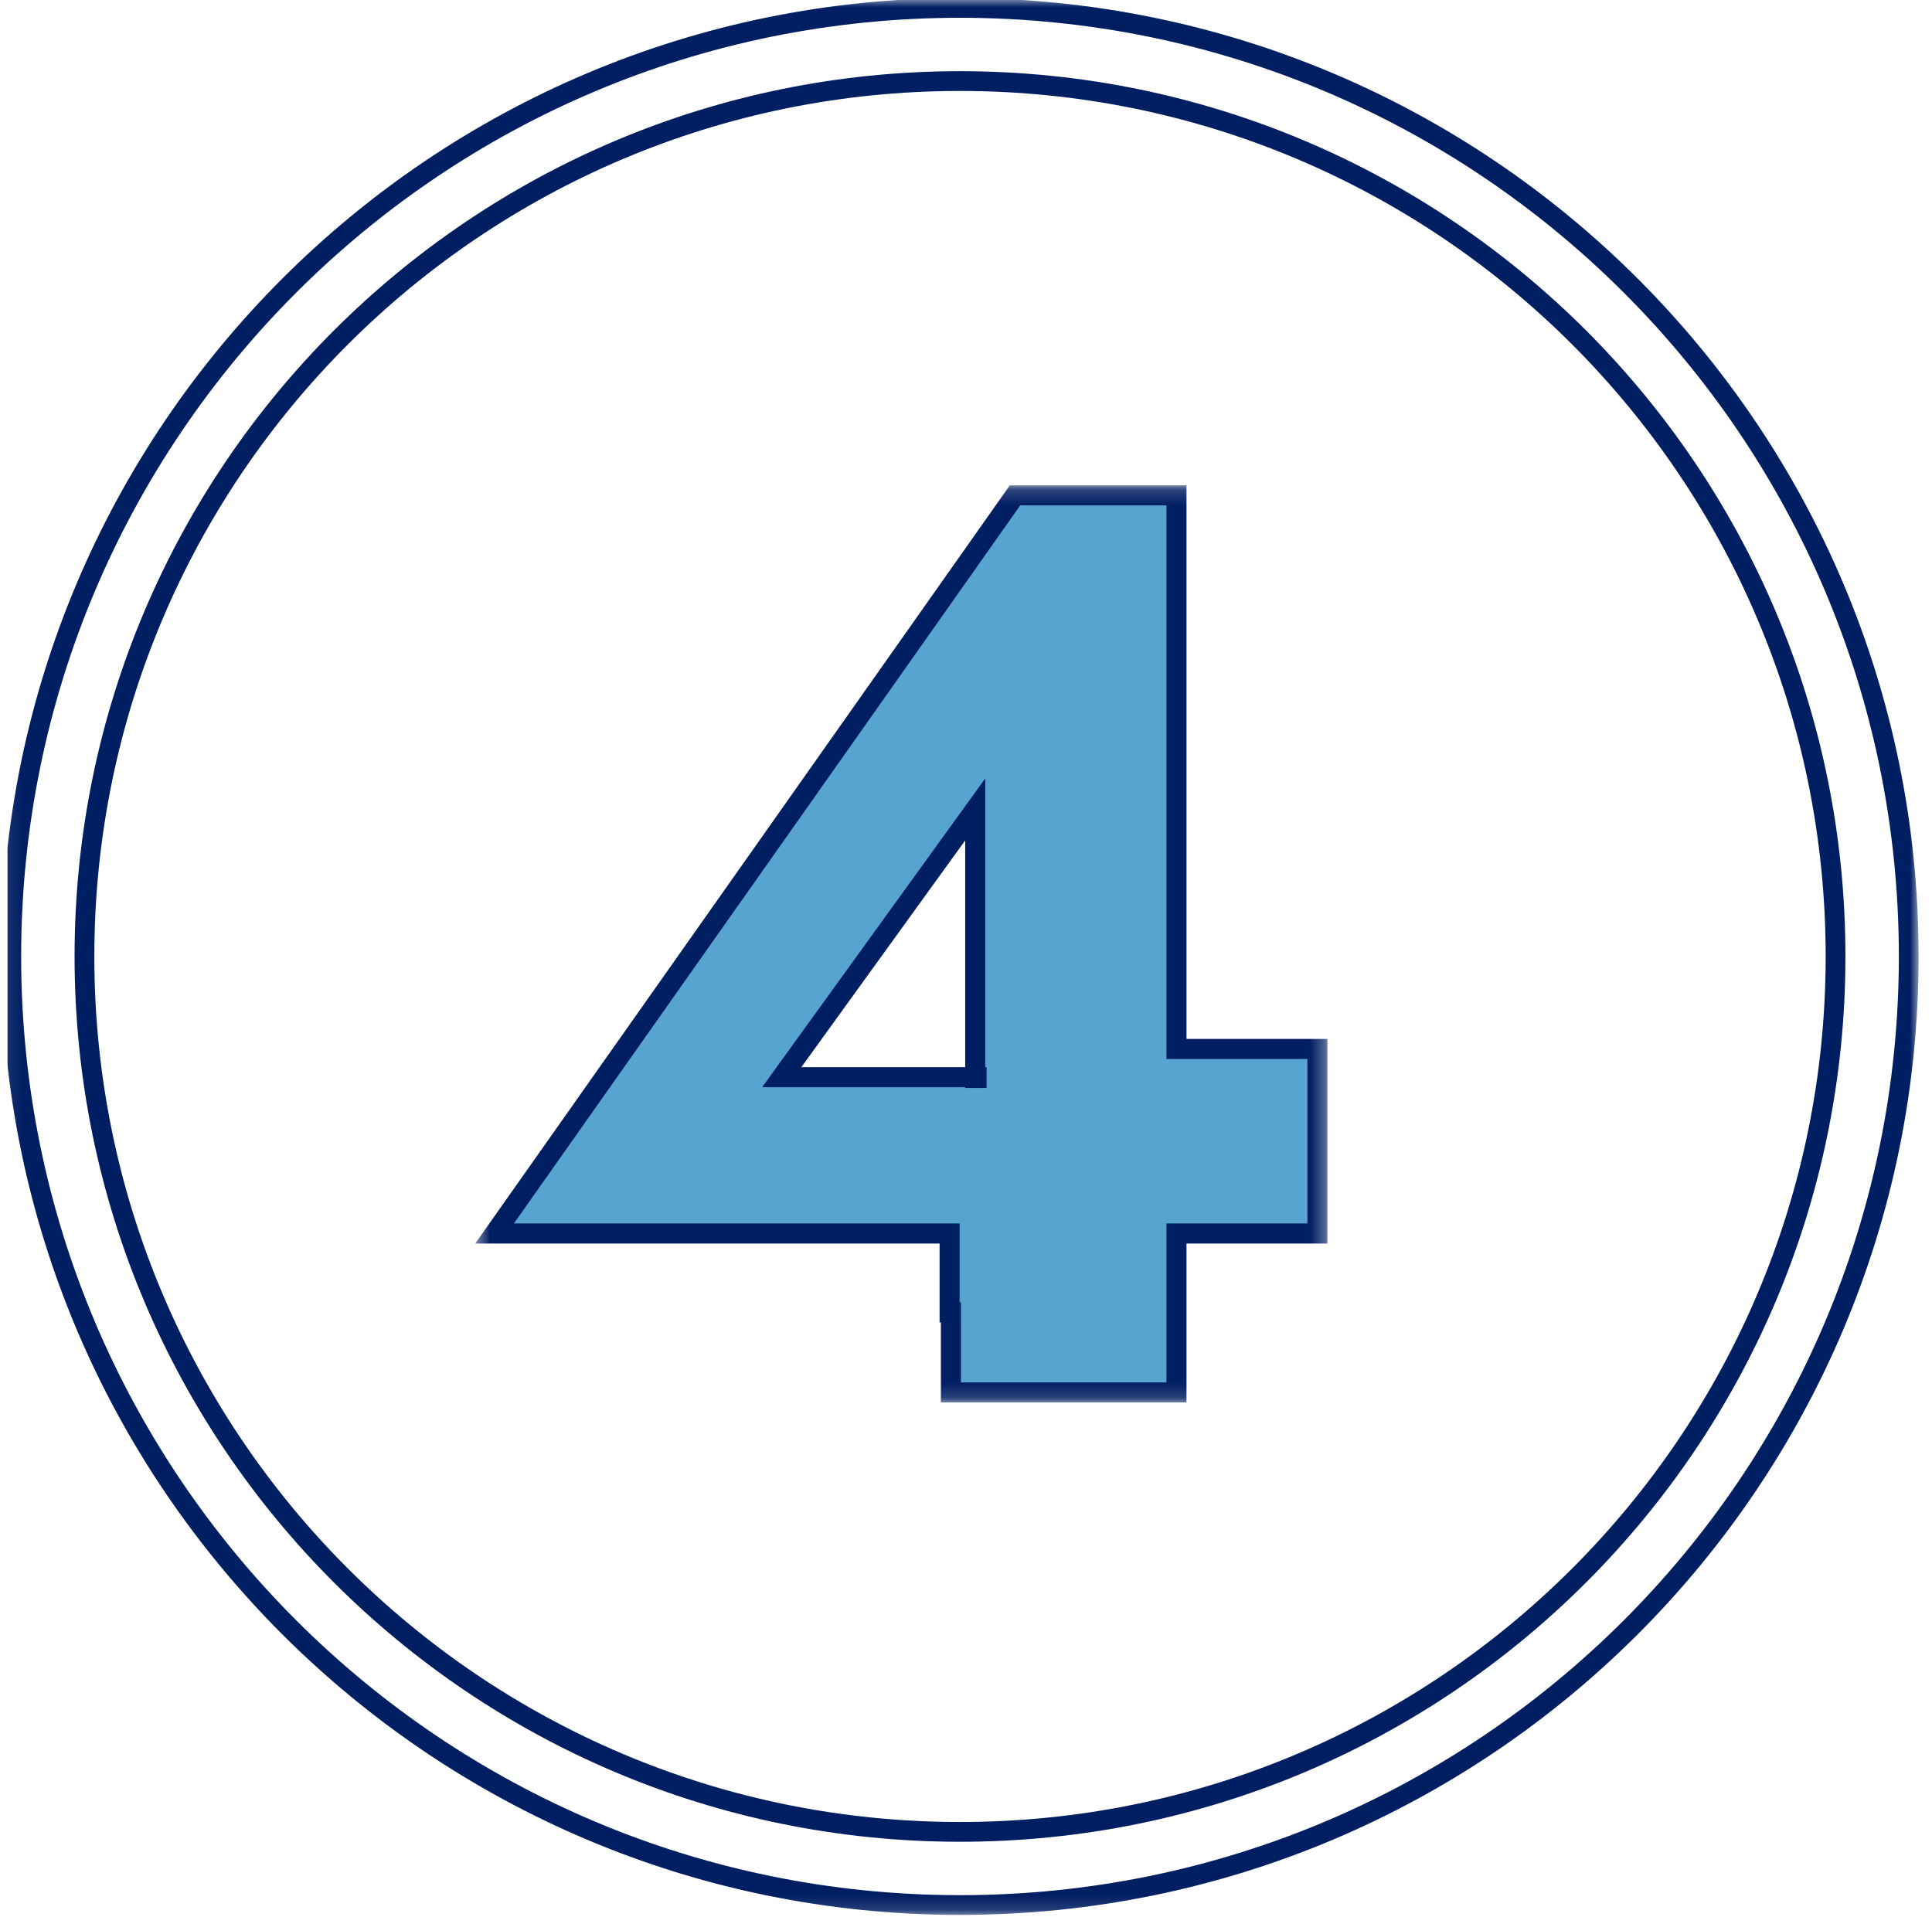 <?xml version="1.0" encoding="UTF-8"?>
<svg xmlns="http://www.w3.org/2000/svg" width="132" height="131" viewBox="0 0 132 131" fill="none">
  <g clip-path="url(#clip0_114_85)">
    <mask id="mask0_114_85" style="mask-type:luminance" maskUnits="userSpaceOnUse" x="0" y="-1" width="132" height="132">
      <path d="M131.09 -0.14H0.09V130.86H131.09V-0.14Z" fill="white"></path>
    </mask>
    <g mask="url(#mask0_114_85)">
      <path d="M65.59 130.18C101.39 130.18 130.41 101.16 130.41 65.36C130.41 29.56 101.39 0.54 65.59 0.54C29.79 0.54 0.77 29.56 0.77 65.36C0.77 101.16 29.79 130.18 65.59 130.18Z" stroke="#001E62" stroke-width="1.35"></path>
      <path d="M65.59 125.18C98.63 125.18 125.41 98.4 125.41 65.36C125.41 32.32 98.63 5.54 65.59 5.54C32.55 5.54 5.77 32.32 5.77 65.36C5.77 98.4 32.55 125.18 65.59 125.18Z" stroke="#001E62" stroke-width="1.35"></path>
    </g>
    <mask id="mask1_114_85" style="mask-type:luminance" maskUnits="userSpaceOnUse" x="32" y="33" width="59" height="63">
      <path d="M90.7 33.17H32.47V95.84H90.7V33.17Z" fill="white"></path>
    </mask>
    <g mask="url(#mask1_114_85)">
      <path d="M66.72 73.66H66.63V73.61H53.41L66.63 55.31V73.61H66.72V73.66ZM90.01 84.29V71.68H80.38V33.85H69.35L33.79 84.29H64.88V89.68H64.97V95.15H80.38V84.29H90.01Z" fill="#58A4D1"></path>
      <path d="M66.63 73.61V73.66H66.72V73.61H66.63ZM66.63 73.61H53.41L66.63 55.31V73.61ZM90.01 84.29V71.68H80.38V33.85H69.35L33.79 84.29H64.88V89.68H64.97V95.15H80.38V84.29H90.01Z" stroke="#001E62" stroke-width="1.37"></path>
    </g>
  </g>
  <defs>
    <clipPath id="clip0_114_85">
      <rect width="131" height="131" fill="white" transform="translate(0.5)"></rect>
    </clipPath>
  </defs>
</svg>

